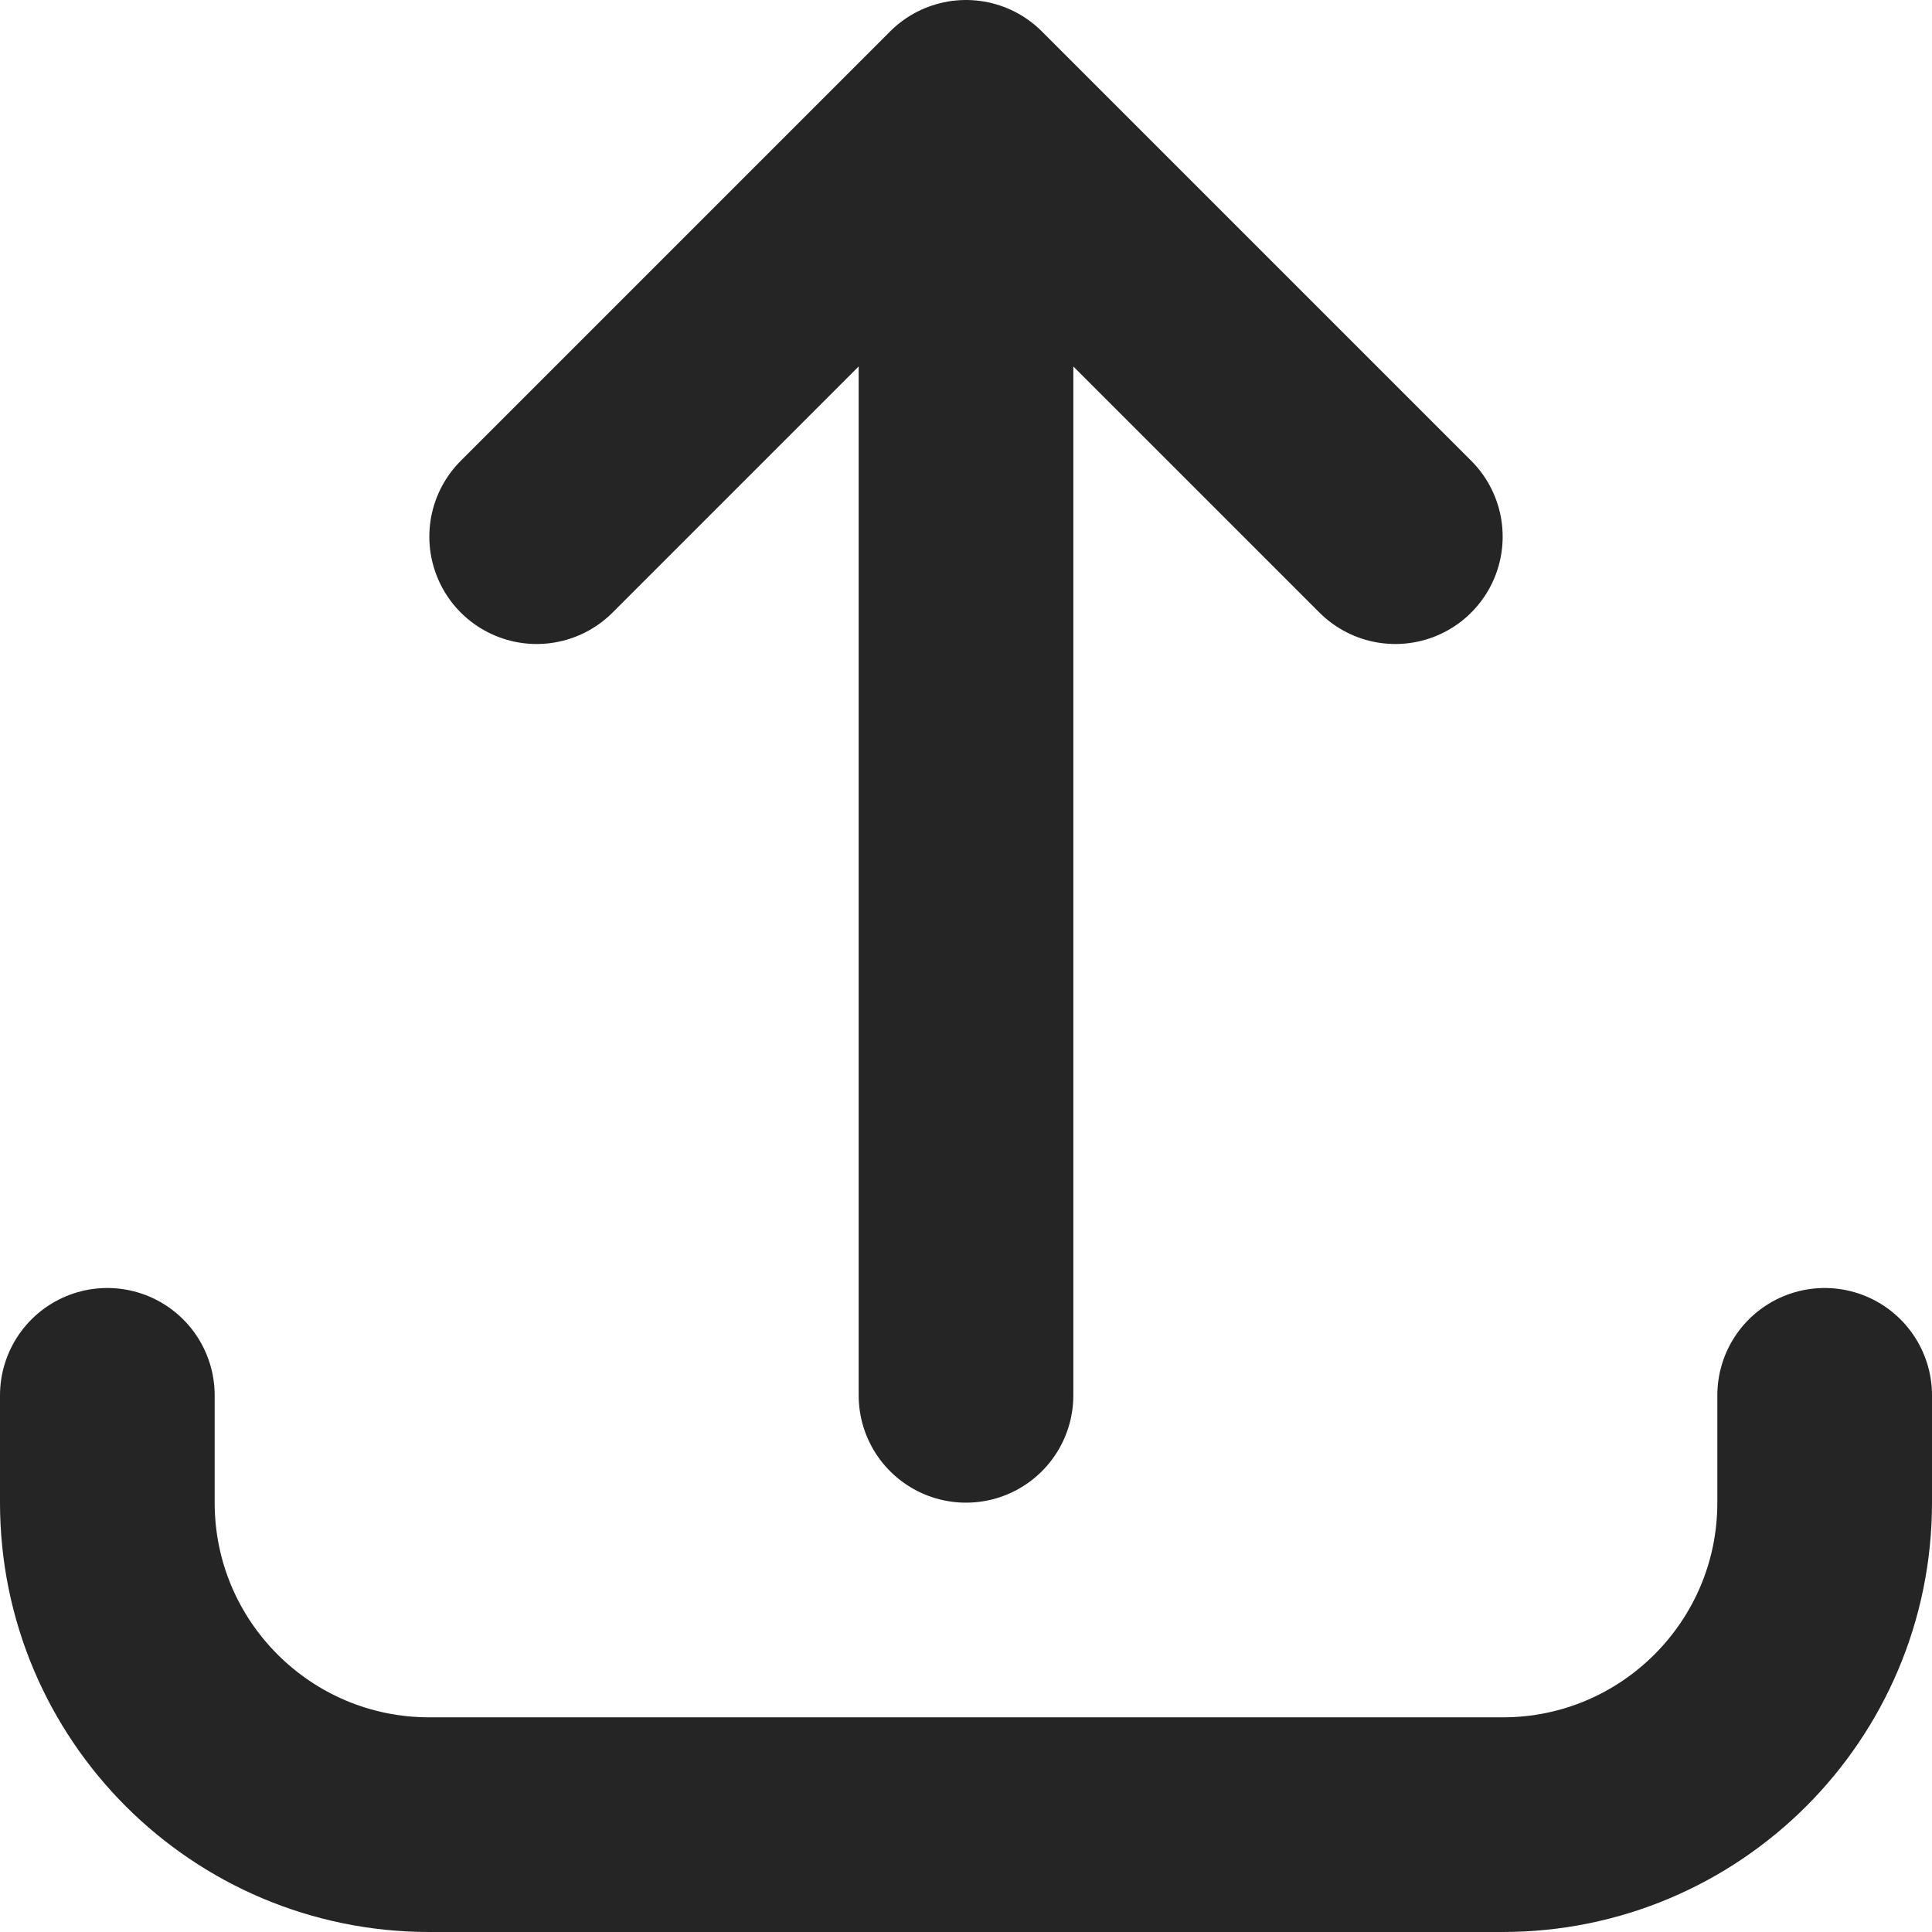 <svg width="18" height="18" viewBox="0 0 18 18" fill="none" xmlns="http://www.w3.org/2000/svg">
<path d="M1 13L1 14C1 15.657 2.343 17 4 17L14 17C15.657 17 17 15.657 17 14L17 13M13 5L9 1M9 1L5 5M9 1L9 13" stroke="#252525" stroke-width="2" stroke-linecap="round" stroke-linejoin="round"/>
</svg>
